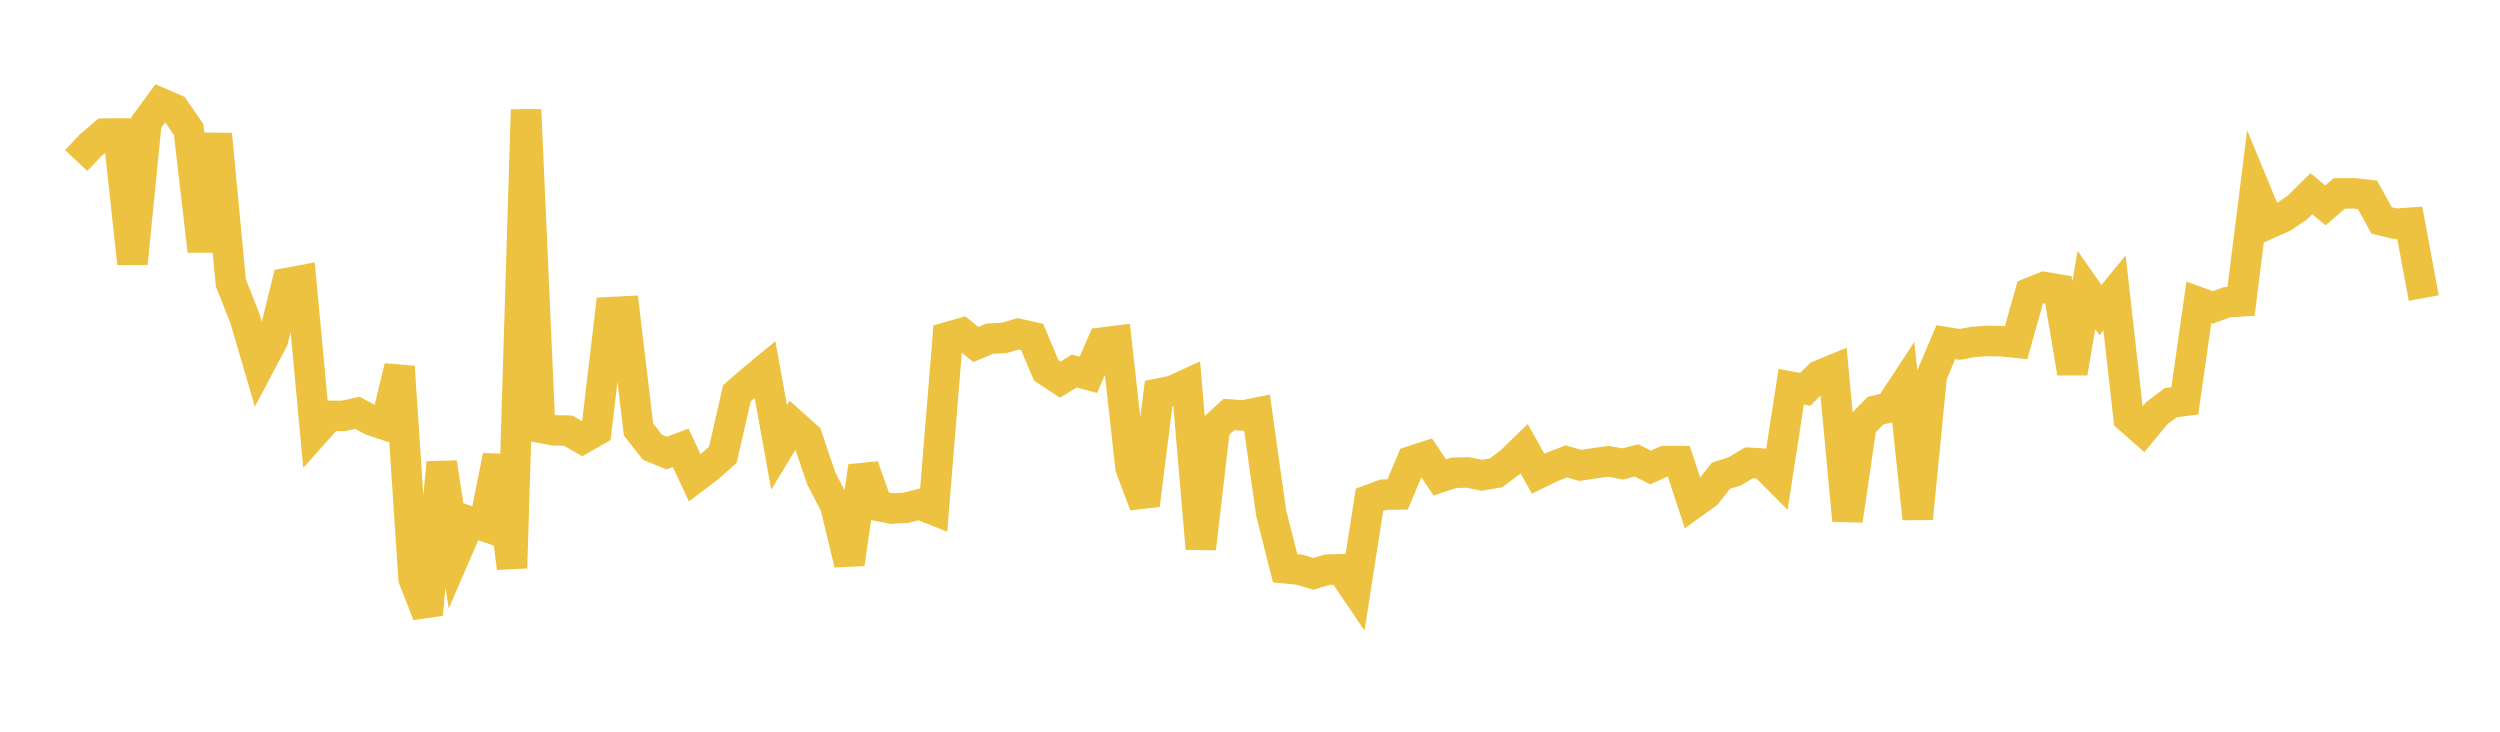 <svg width="164" height="48" xmlns="http://www.w3.org/2000/svg" xmlns:xlink="http://www.w3.org/1999/xlink"><path fill="none" stroke="rgb(237,194,64)" stroke-width="2" d="M5,10.531L5.922,9.549L6.844,8.764L7.766,8.758L8.689,17.287L9.611,8.012L10.533,6.761L11.455,7.161L12.377,8.507L13.299,16.463L14.222,8.808L15.144,18.556L16.066,20.89L16.988,24.034L17.91,22.291L18.832,18.567L19.754,18.396L20.677,28.314L21.599,27.279L22.521,27.285L23.443,27.081L24.365,27.574L25.287,27.882L26.21,24.057L27.132,37.969L28.054,40.311L28.976,30.345L29.898,36.335L30.82,34.207L31.743,34.517L32.665,29.911L33.587,37.262L34.509,7.197L35.431,28.057L36.353,28.231L37.275,28.252L38.198,28.779L39.12,28.252L40.042,20.477L40.964,20.43L41.886,28.178L42.808,29.344L43.731,29.718L44.653,29.375L45.575,31.349L46.497,30.65L47.419,29.833L48.341,25.803L49.263,24.999L50.186,24.238L51.108,29.349L52.03,27.833L52.952,28.659L53.874,31.379L54.796,33.167L55.719,36.993L56.641,30.593L57.563,33.178L58.485,33.361L59.407,33.313L60.329,33.084L61.251,33.453L62.174,22.118L63.096,21.855L64.018,22.6L64.94,22.215L65.862,22.173L66.784,21.898L67.707,22.103L68.629,24.293L69.551,24.907L70.473,24.337L71.395,24.589L72.317,22.472L73.24,22.356L74.162,30.672L75.084,33.132L76.006,25.819L76.928,25.629L77.85,25.206L78.772,35.987L79.695,28.039L80.617,27.193L81.539,27.256L82.461,27.07L83.383,33.631L84.305,37.281L85.228,37.369L86.15,37.645L87.072,37.371L87.994,37.344L88.916,38.703L89.838,32.789L90.76,32.447L91.683,32.438L92.605,30.244L93.527,29.944L94.449,31.319L95.371,31.015L96.293,30.992L97.216,31.179L98.138,31.02L99.06,30.33L99.982,29.436L100.904,31.075L101.826,30.625L102.749,30.267L103.671,30.531L104.593,30.39L105.515,30.262L106.437,30.435L107.359,30.205L108.281,30.668L109.204,30.248L110.126,30.25L111.048,33.047L111.97,32.382L112.892,31.211L113.814,30.914L114.737,30.358L115.659,30.418L116.581,31.342L117.503,25.37L118.425,25.54L119.347,24.625L120.269,24.249L121.192,34.142L122.114,27.877L123.036,26.939L123.958,26.724L124.88,25.319L125.802,34.02L126.725,24.615L127.647,22.445L128.569,22.593L129.491,22.424L130.413,22.366L131.335,22.385L132.257,22.482L133.18,19.199L134.102,18.829L135.024,18.983L135.946,24.463L136.868,19.023L137.79,20.34L138.713,19.218L139.635,27.416L140.557,28.227L141.479,27.109L142.401,26.415L143.323,26.297L144.246,19.83L145.168,20.162L146.09,19.825L147.012,19.769L147.934,12.426L148.856,14.657L149.778,14.243L150.701,13.621L151.623,12.708L152.545,13.472L153.467,12.684L154.389,12.684L155.311,12.781L156.234,14.461L157.156,14.683L158.078,14.616L159,19.553"></path></svg>